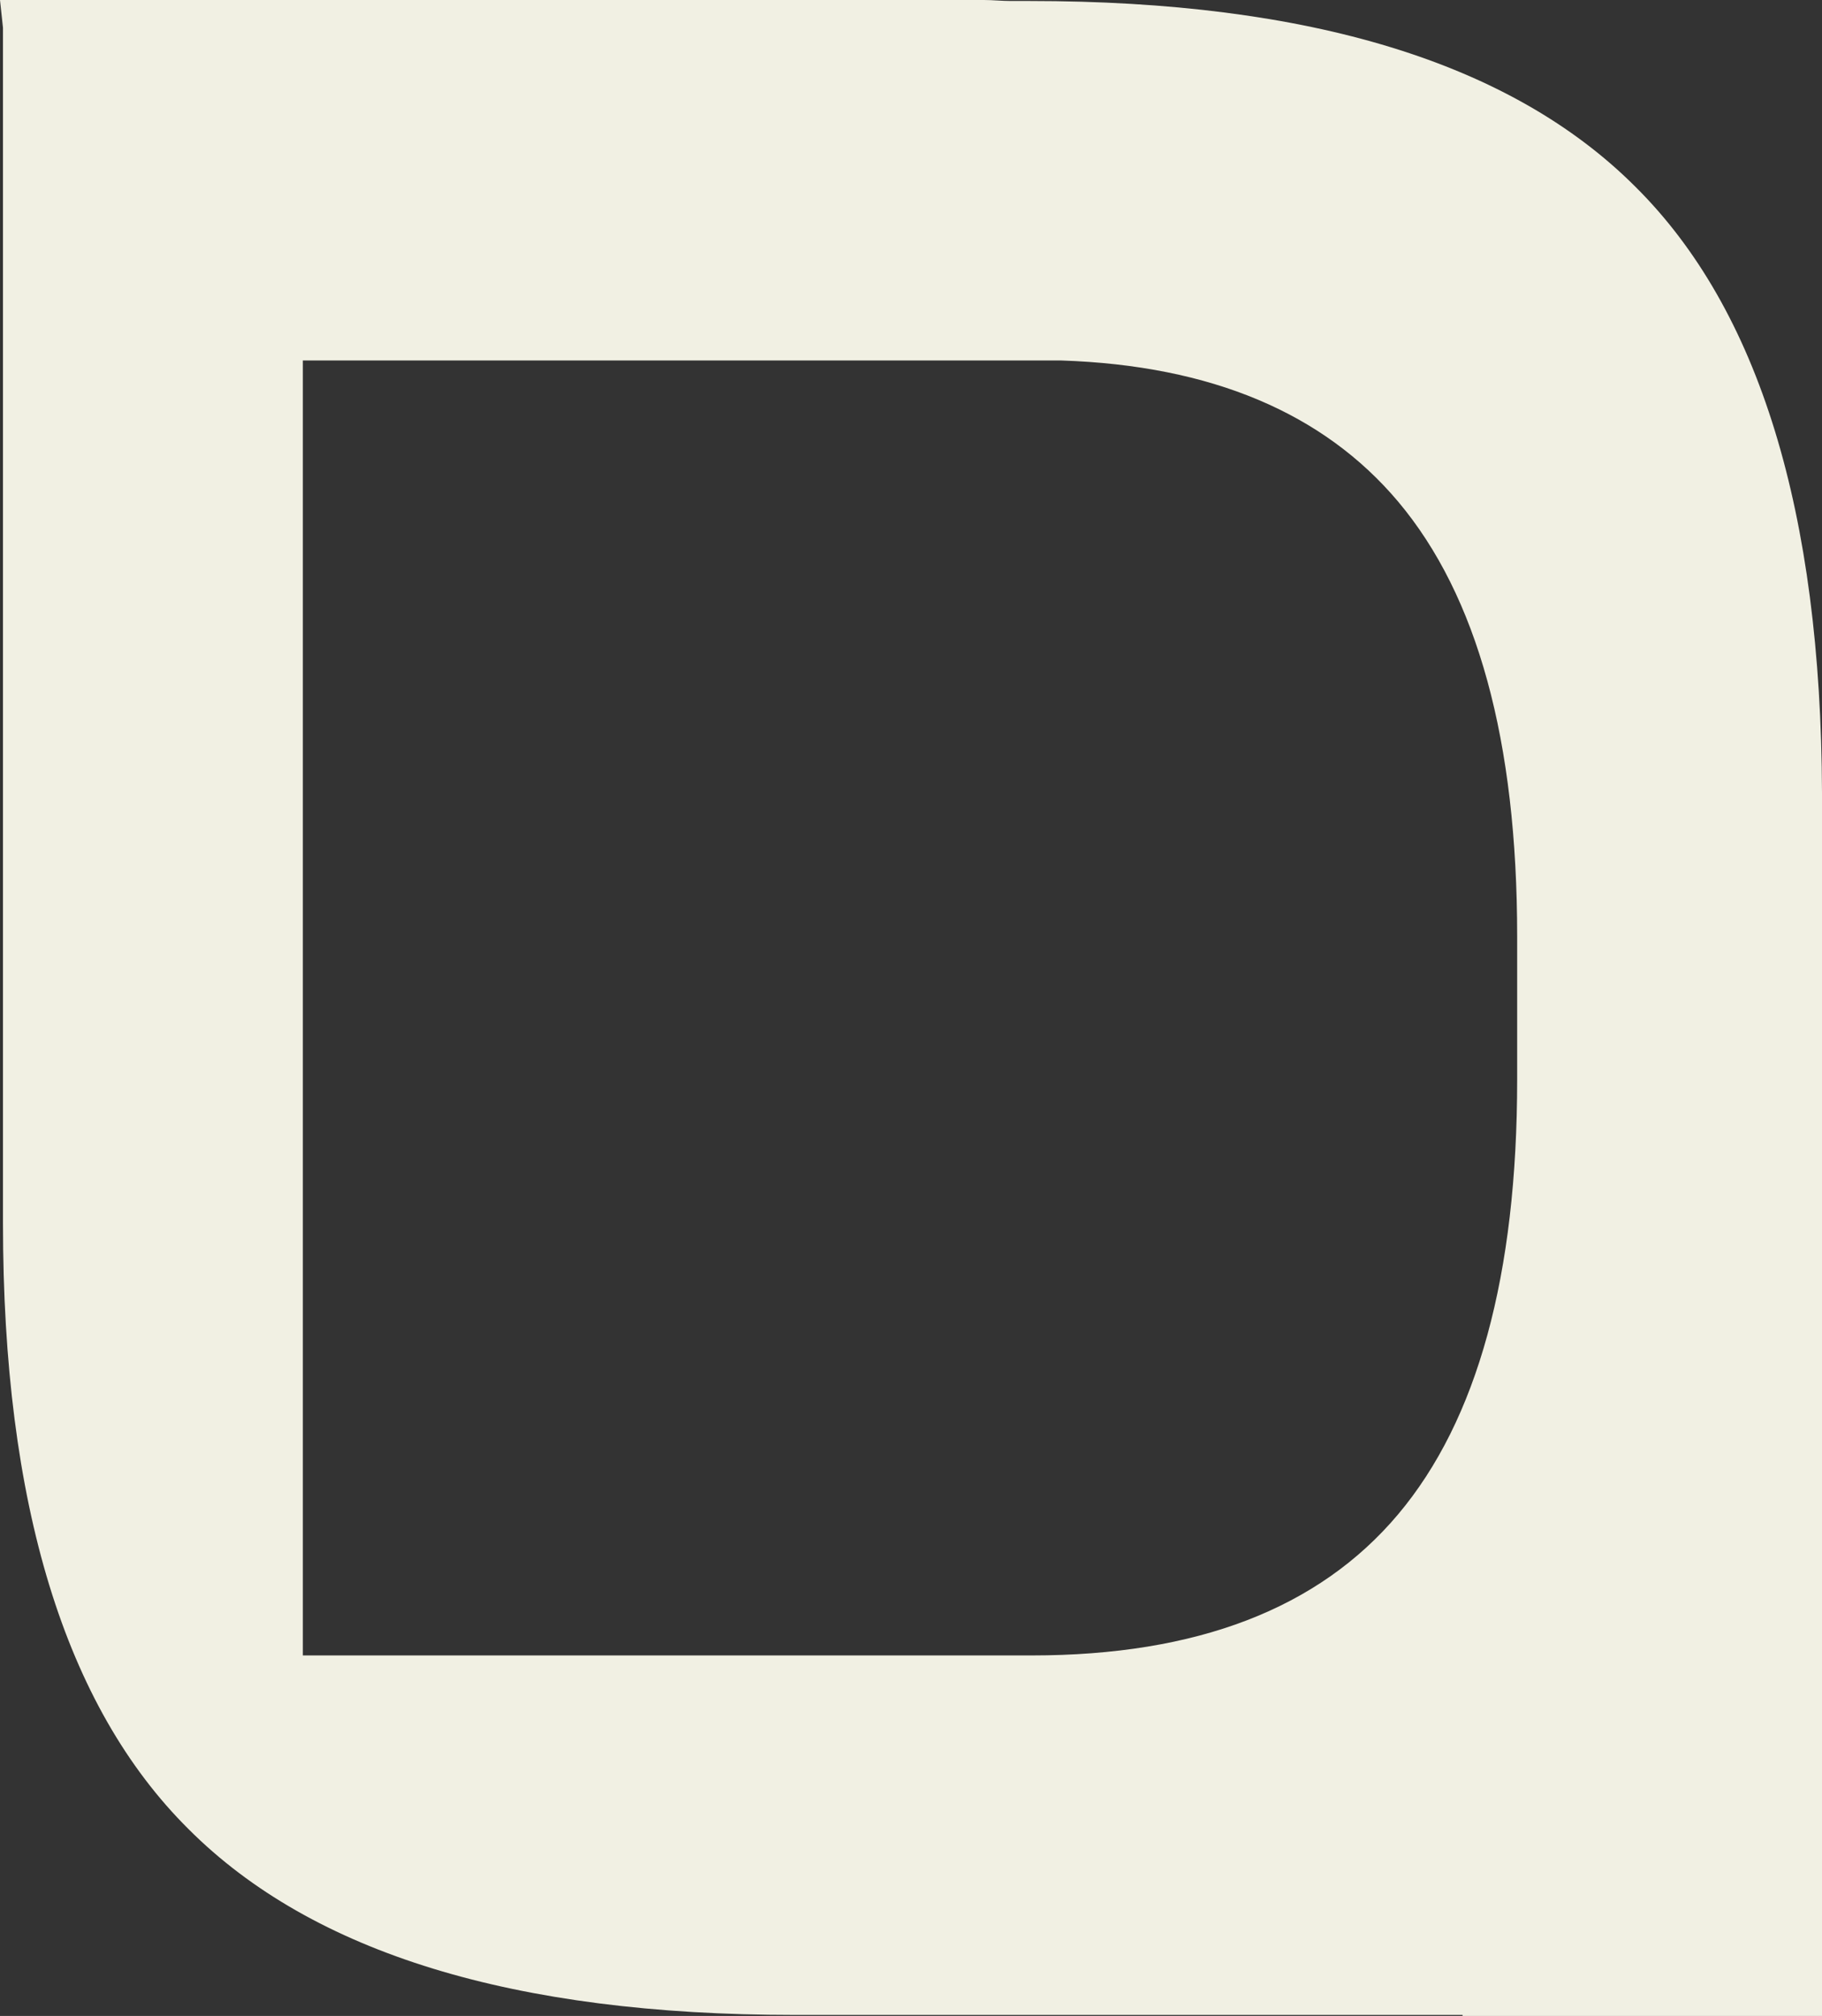 <?xml version="1.0" encoding="UTF-8"?> <svg xmlns="http://www.w3.org/2000/svg" width="151" height="167" viewBox="0 0 151 167" fill="none"><rect x="0" y="0" width="151" height="167" fill="#333333" stroke="none"/><path d="M135.53 15.466C125.244 5.183 108.539 0.082 85.334 0.082H83.77C83.029 0.082 82.289 0 81.548 0H30.035H0.247H0C0.082 0.74 0.165 1.563 0.247 2.303V101.352C0.247 124.551 5.349 141.333 15.635 151.534C25.921 161.817 42.626 166.918 65.831 166.918H121.211C121.211 166.918 121.211 166.918 121.211 167H151V89.423V77.495V65.648C150.918 42.449 145.816 25.667 135.53 15.466ZM125.737 89.423C125.737 105.63 122.446 117.64 115.863 125.456C109.28 133.271 99.158 137.137 85.498 137.137H25.098V29.863C46.082 29.863 67.065 29.863 87.967 29.863C100.392 30.274 109.691 34.223 115.863 41.544C122.446 49.36 125.737 61.37 125.737 77.577V89.423Z" fill="#F1F0E3"></path></svg> 